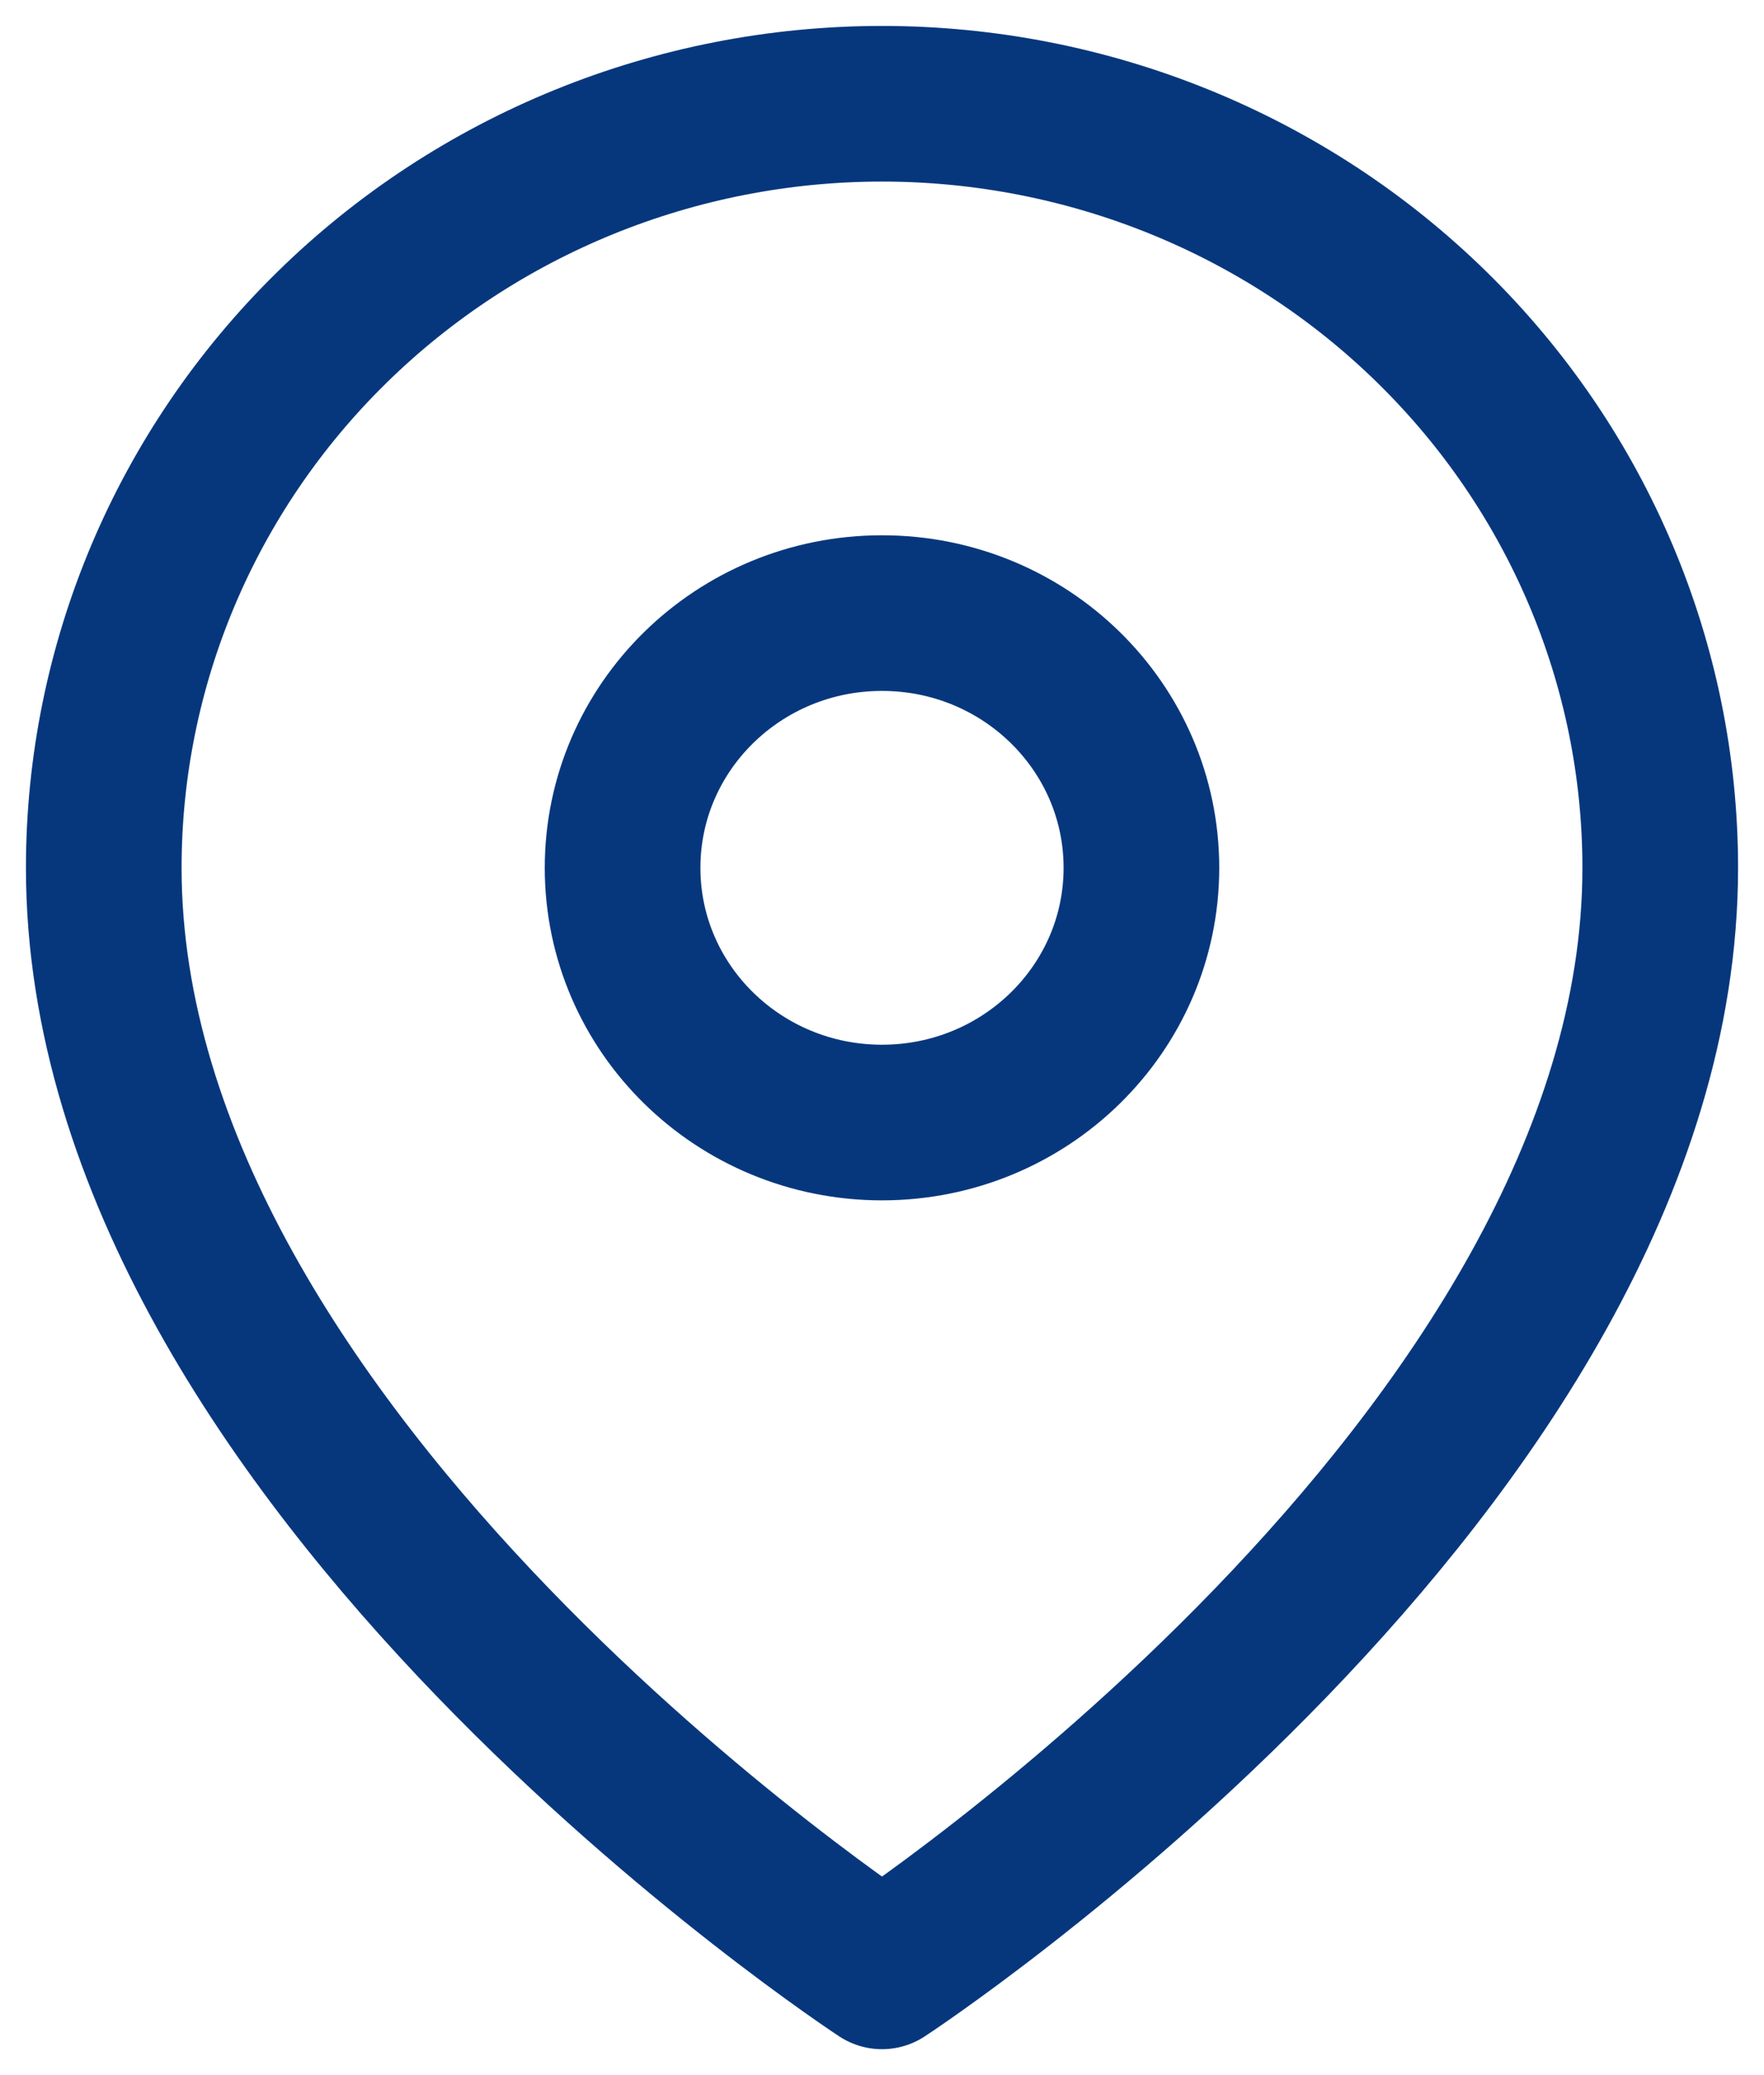 <svg width="17" height="20" viewBox="0 0 17 20" fill="none" xmlns="http://www.w3.org/2000/svg">
<path d="M16 8.364C16 14.091 8.5 19 8.5 19C8.5 19 1 14.091 1 8.364C1 6.411 1.79 4.538 3.197 3.157C4.603 1.776 6.511 1 8.5 1C10.489 1 12.397 1.776 13.803 3.157C15.21 4.538 16 6.411 16 8.364Z" stroke="#06377D" stroke-width="1.5" stroke-linecap="round" stroke-linejoin="round"/>
<path d="M8.5 10.819C9.881 10.819 11 9.72 11 8.364C11 7.008 9.881 5.909 8.5 5.909C7.119 5.909 6 7.008 6 8.364C6 9.72 7.119 10.819 8.5 10.819Z" stroke="#06377D" stroke-width="1.5" stroke-linecap="round" stroke-linejoin="round"/>
</svg>
